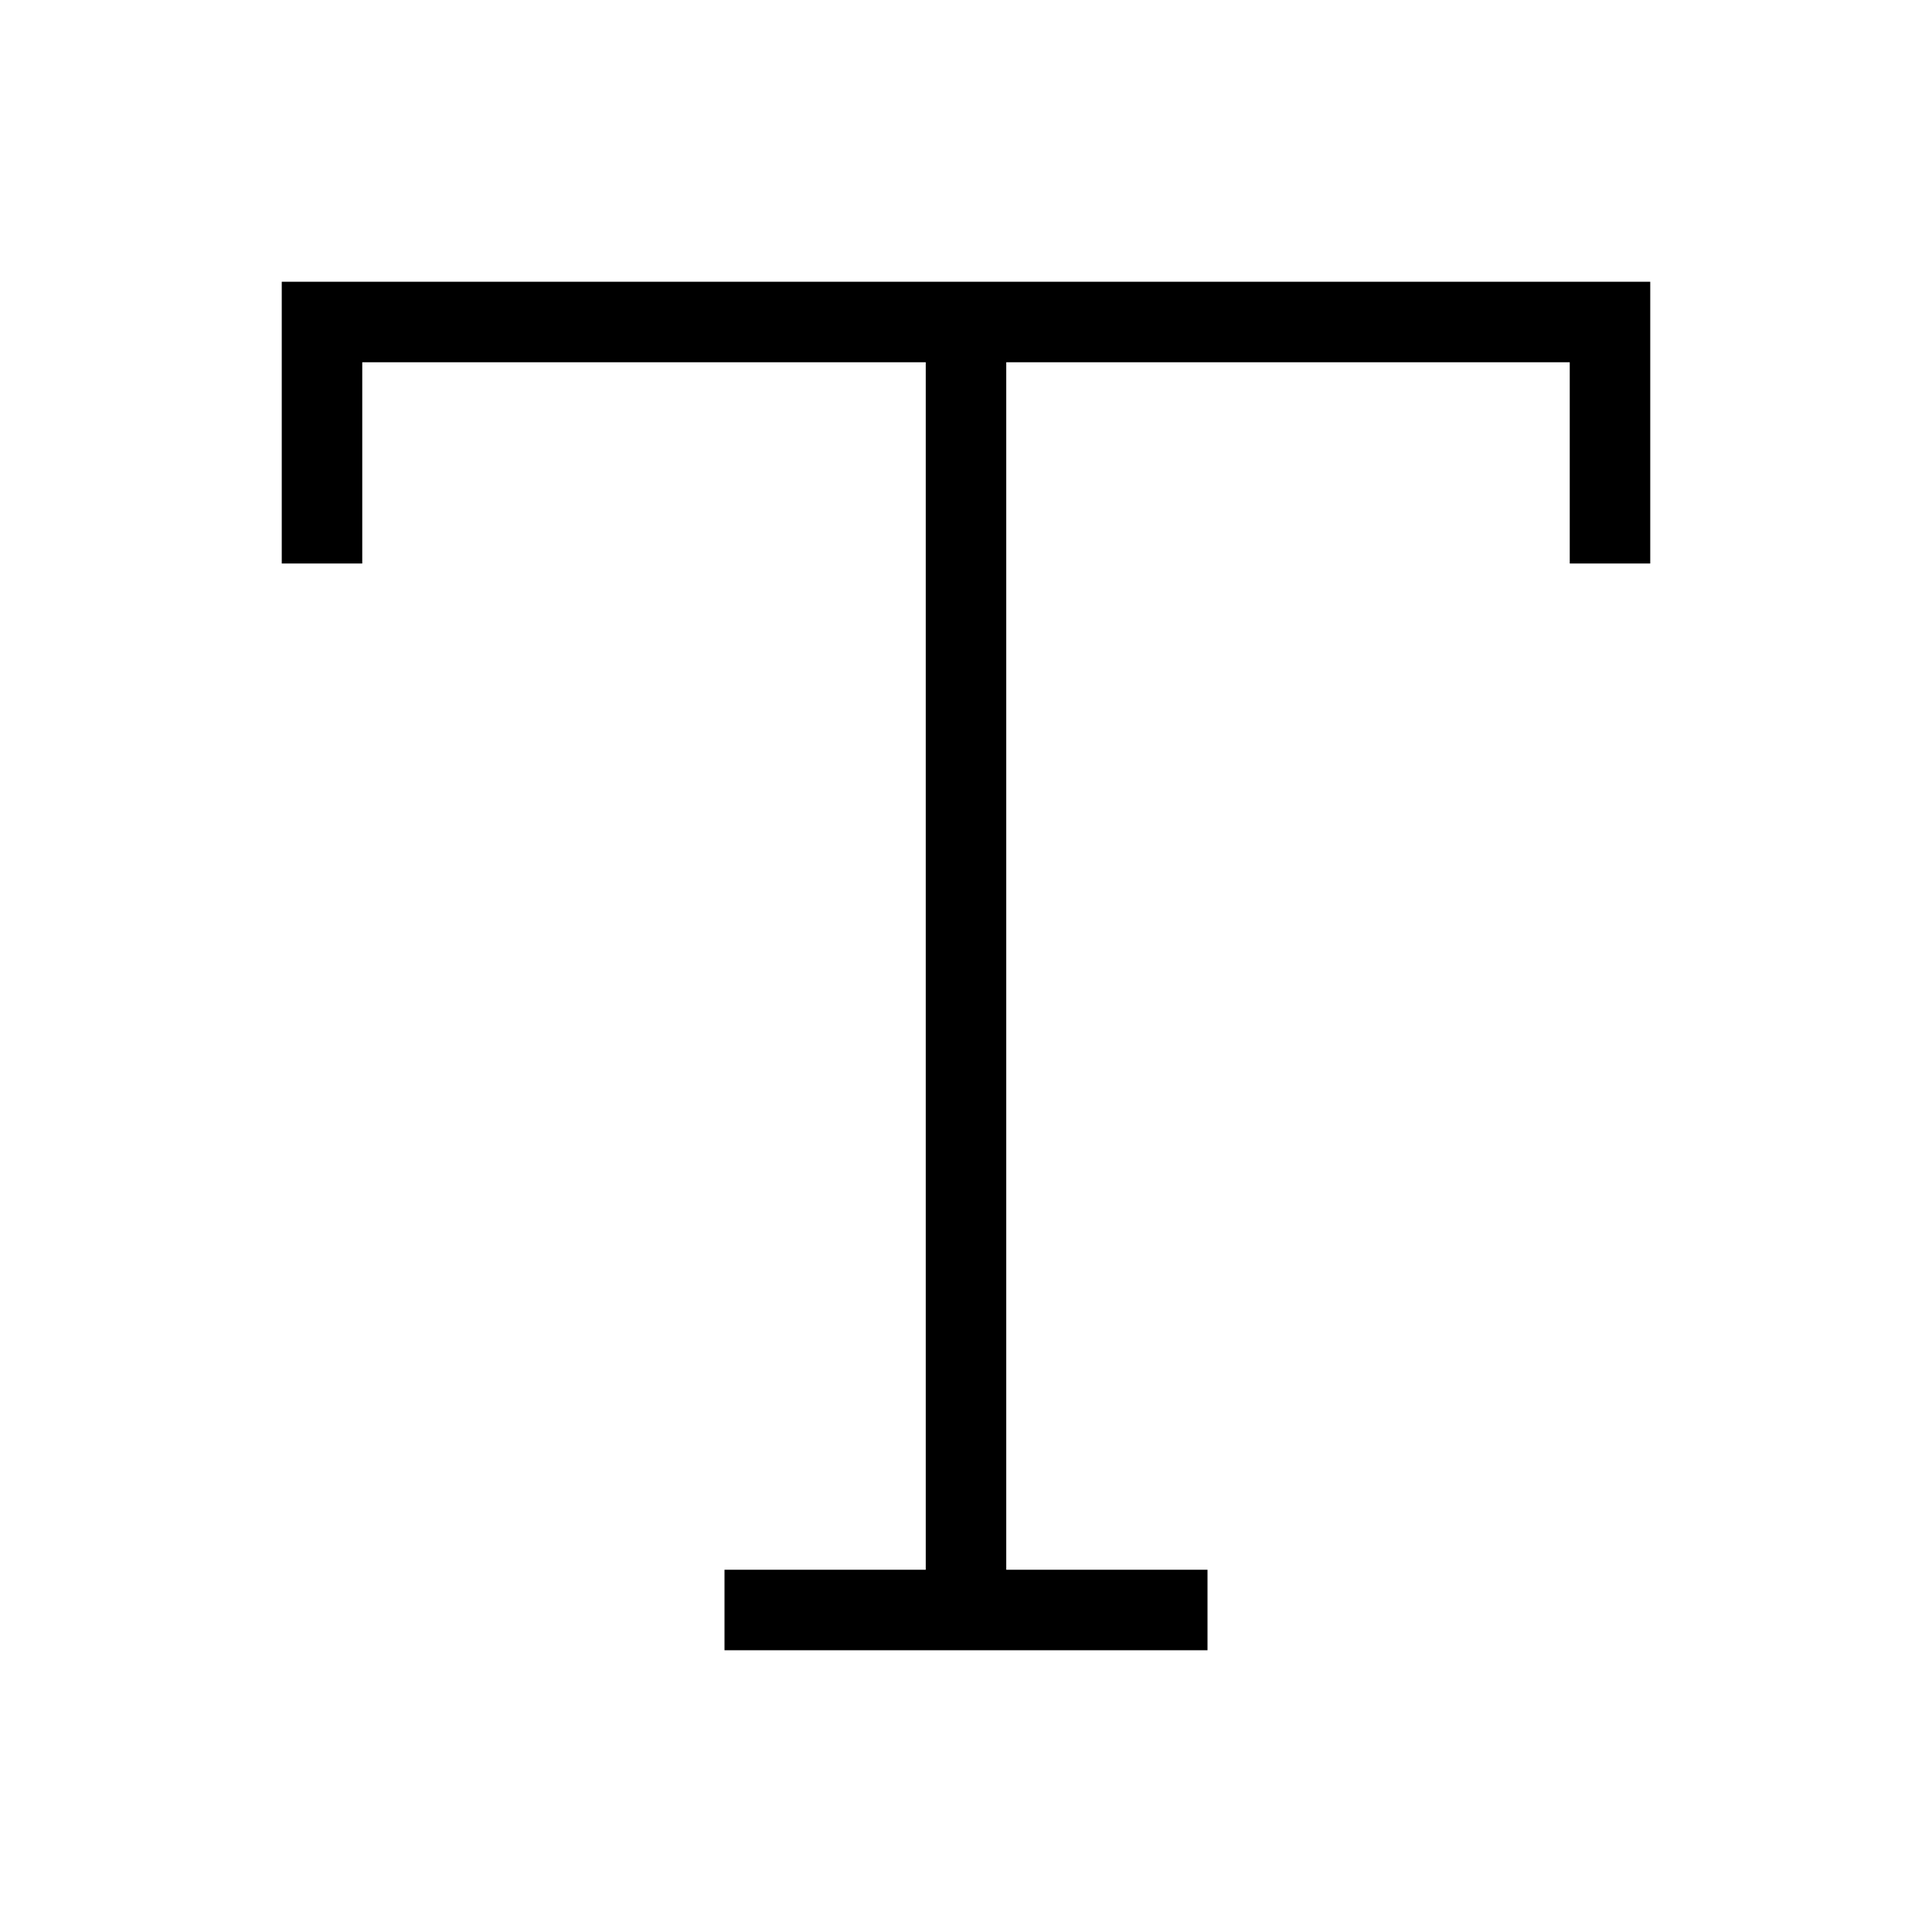 
    <svg xmlns="http://www.w3.org/2000/svg" width="24" height="24" viewBox="0 0 24 24" fill="none" stroke="currentColor" strokeWidth="2" strokeLinecap="round" strokeLinejoin="round" class="lucide lucide-type">
      <polyline points="4 7 4 4 20 4 20 7"/>
      <line x1="9" x2="15" y1="20" y2="20"/>
      <line x1="12" x2="12" y1="4" y2="20"/>
    </svg>
  